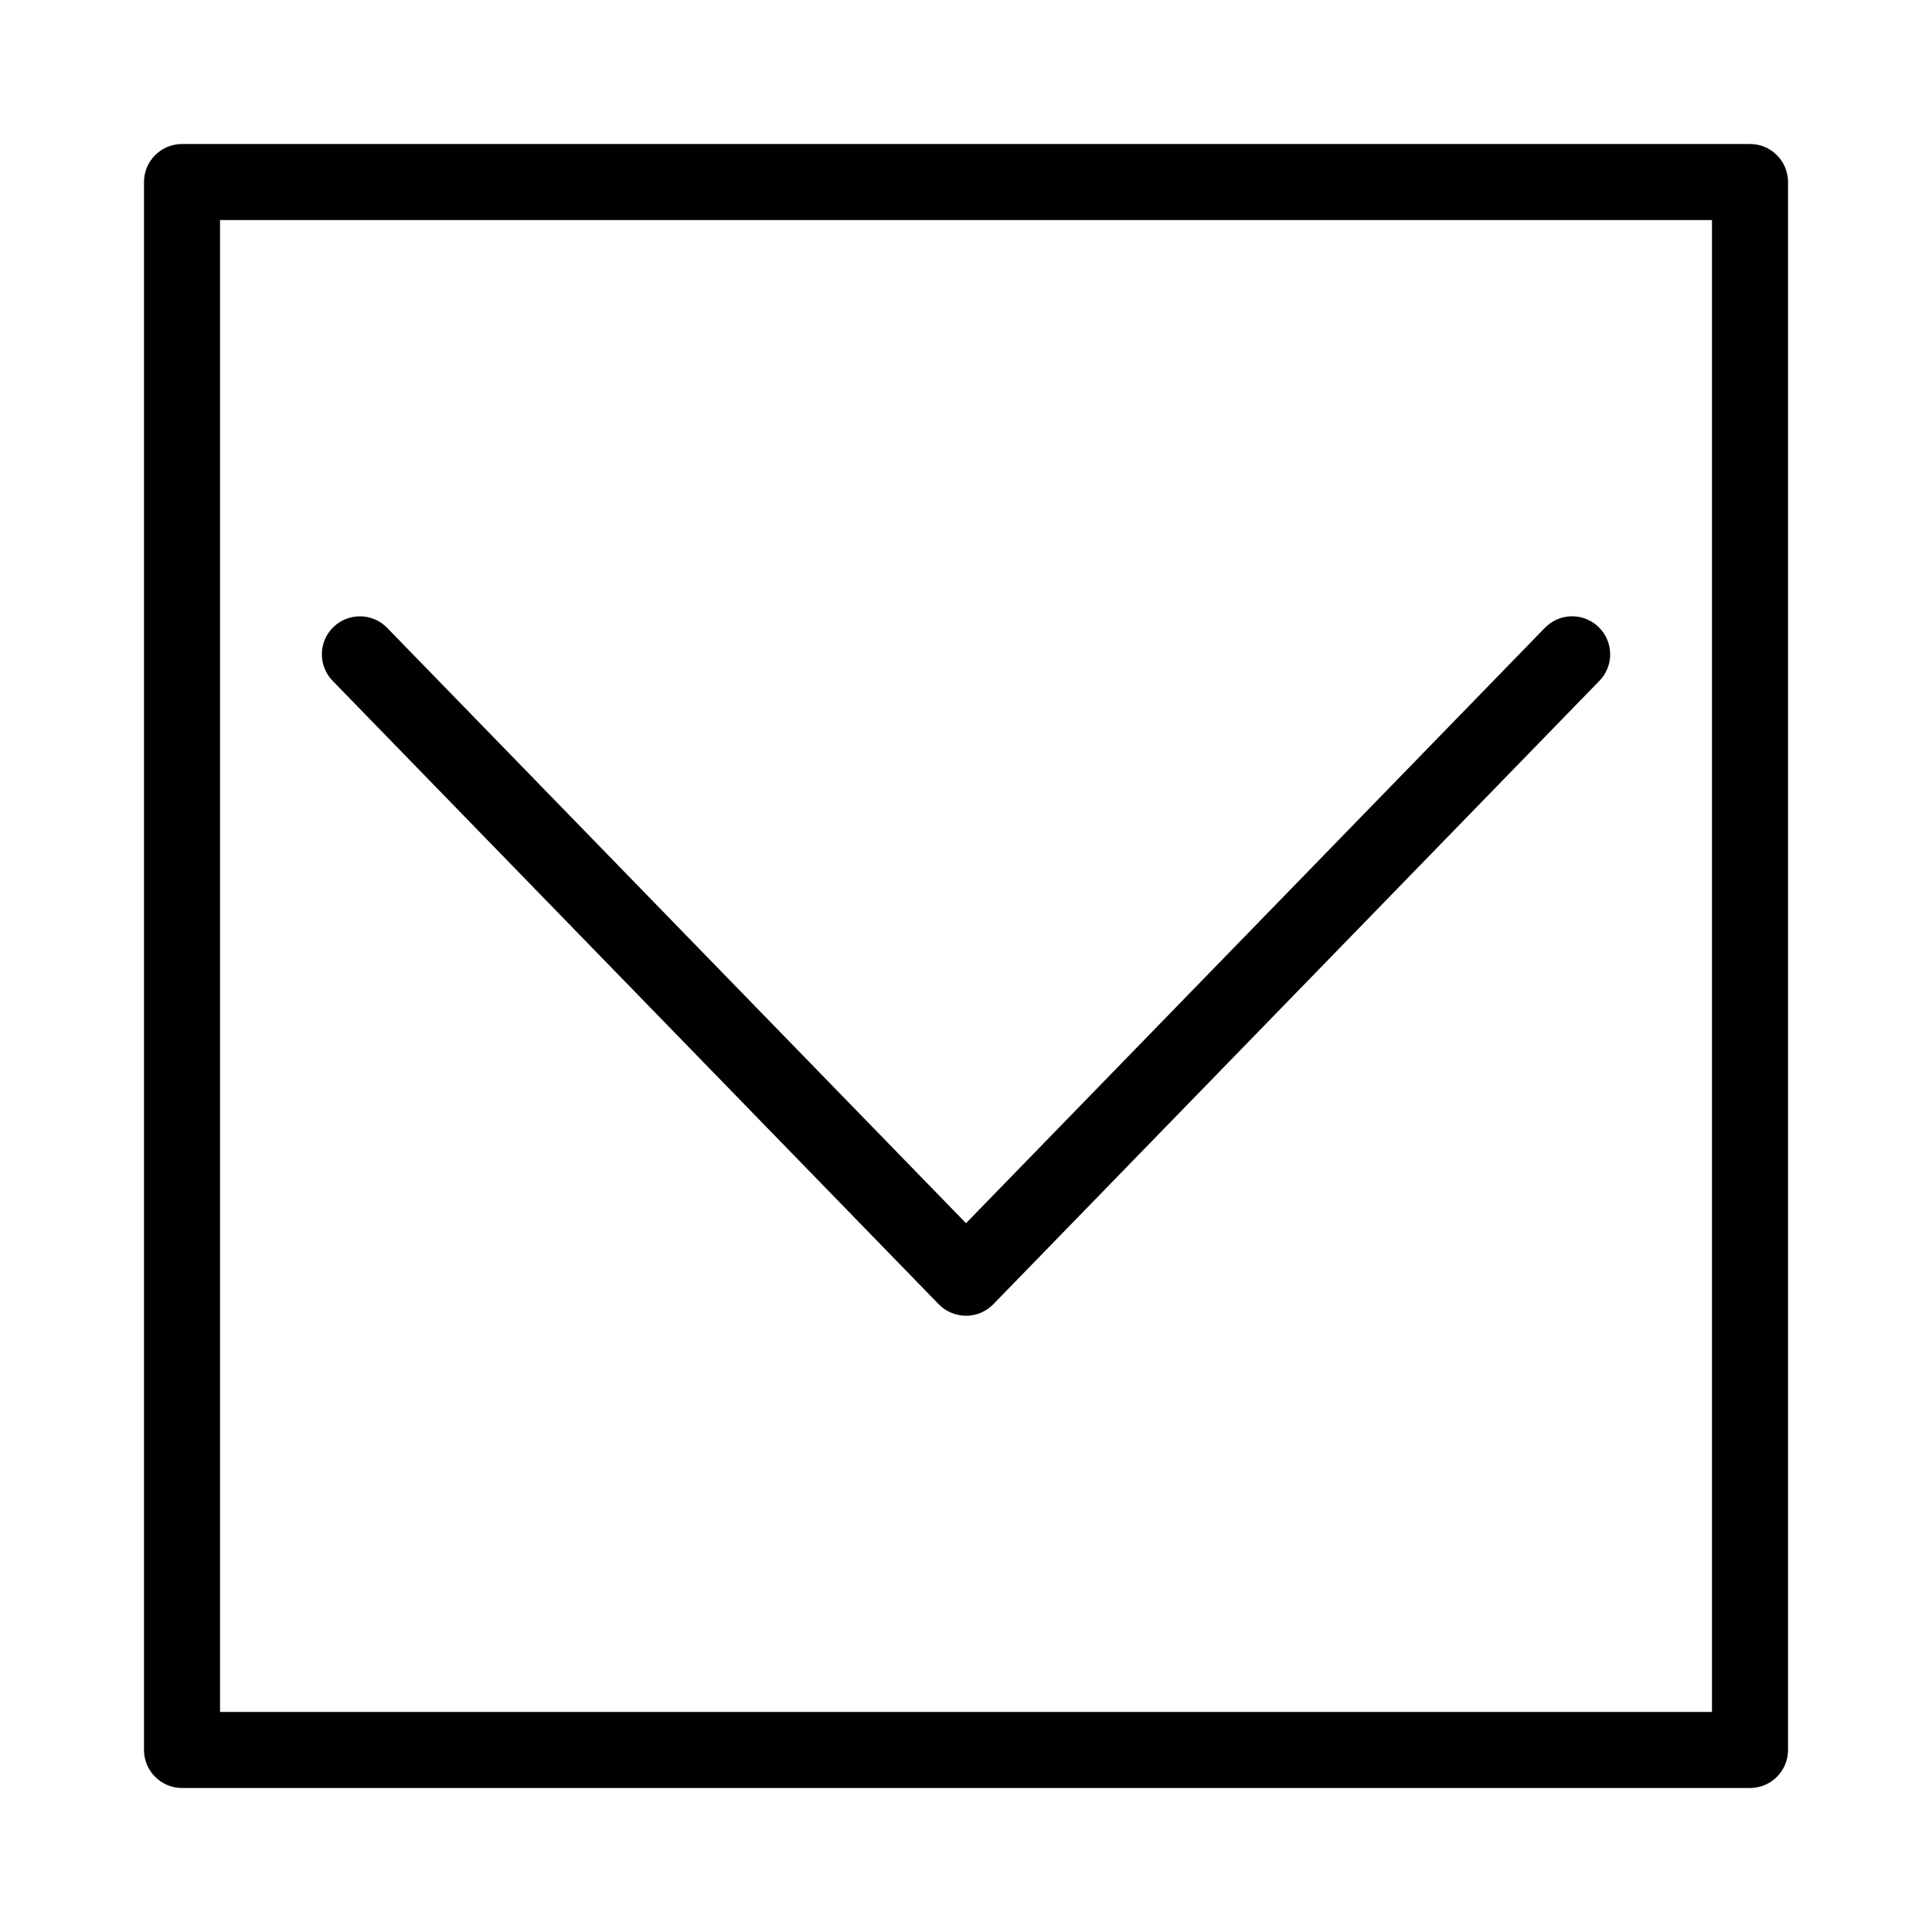 <?xml version="1.0" encoding="UTF-8"?>
<!-- Uploaded to: ICON Repo, www.svgrepo.com, Generator: ICON Repo Mixer Tools -->
<svg fill="#000000" width="800px" height="800px" version="1.1" viewBox="144 144 512 512" xmlns="http://www.w3.org/2000/svg">
 <path d="m607.76 617.84h-415.52c-5.562 0-10.078-4.516-10.078-10.078v-415.52c0-5.562 4.516-10.078 10.078-10.078h415.53c5.562 0 10.078 4.516 10.078 10.078v415.53c-0.008 5.562-4.516 10.07-10.086 10.07zm-405.45-20.152h395.38v-395.37h-395.38zm197.69-105c-2.719 0-5.332-1.102-7.227-3.047l-160.62-165.21c-3.883-3.988-3.793-10.375 0.195-14.246 3.988-3.875 10.379-3.793 14.246 0.195l153.41 157.78 153.41-157.78c3.879-3.996 10.258-4.082 14.246-0.195 3.988 3.879 4.082 10.258 0.195 14.246l-160.62 165.21c-1.895 1.949-4.504 3.047-7.223 3.047z"/>
</svg>